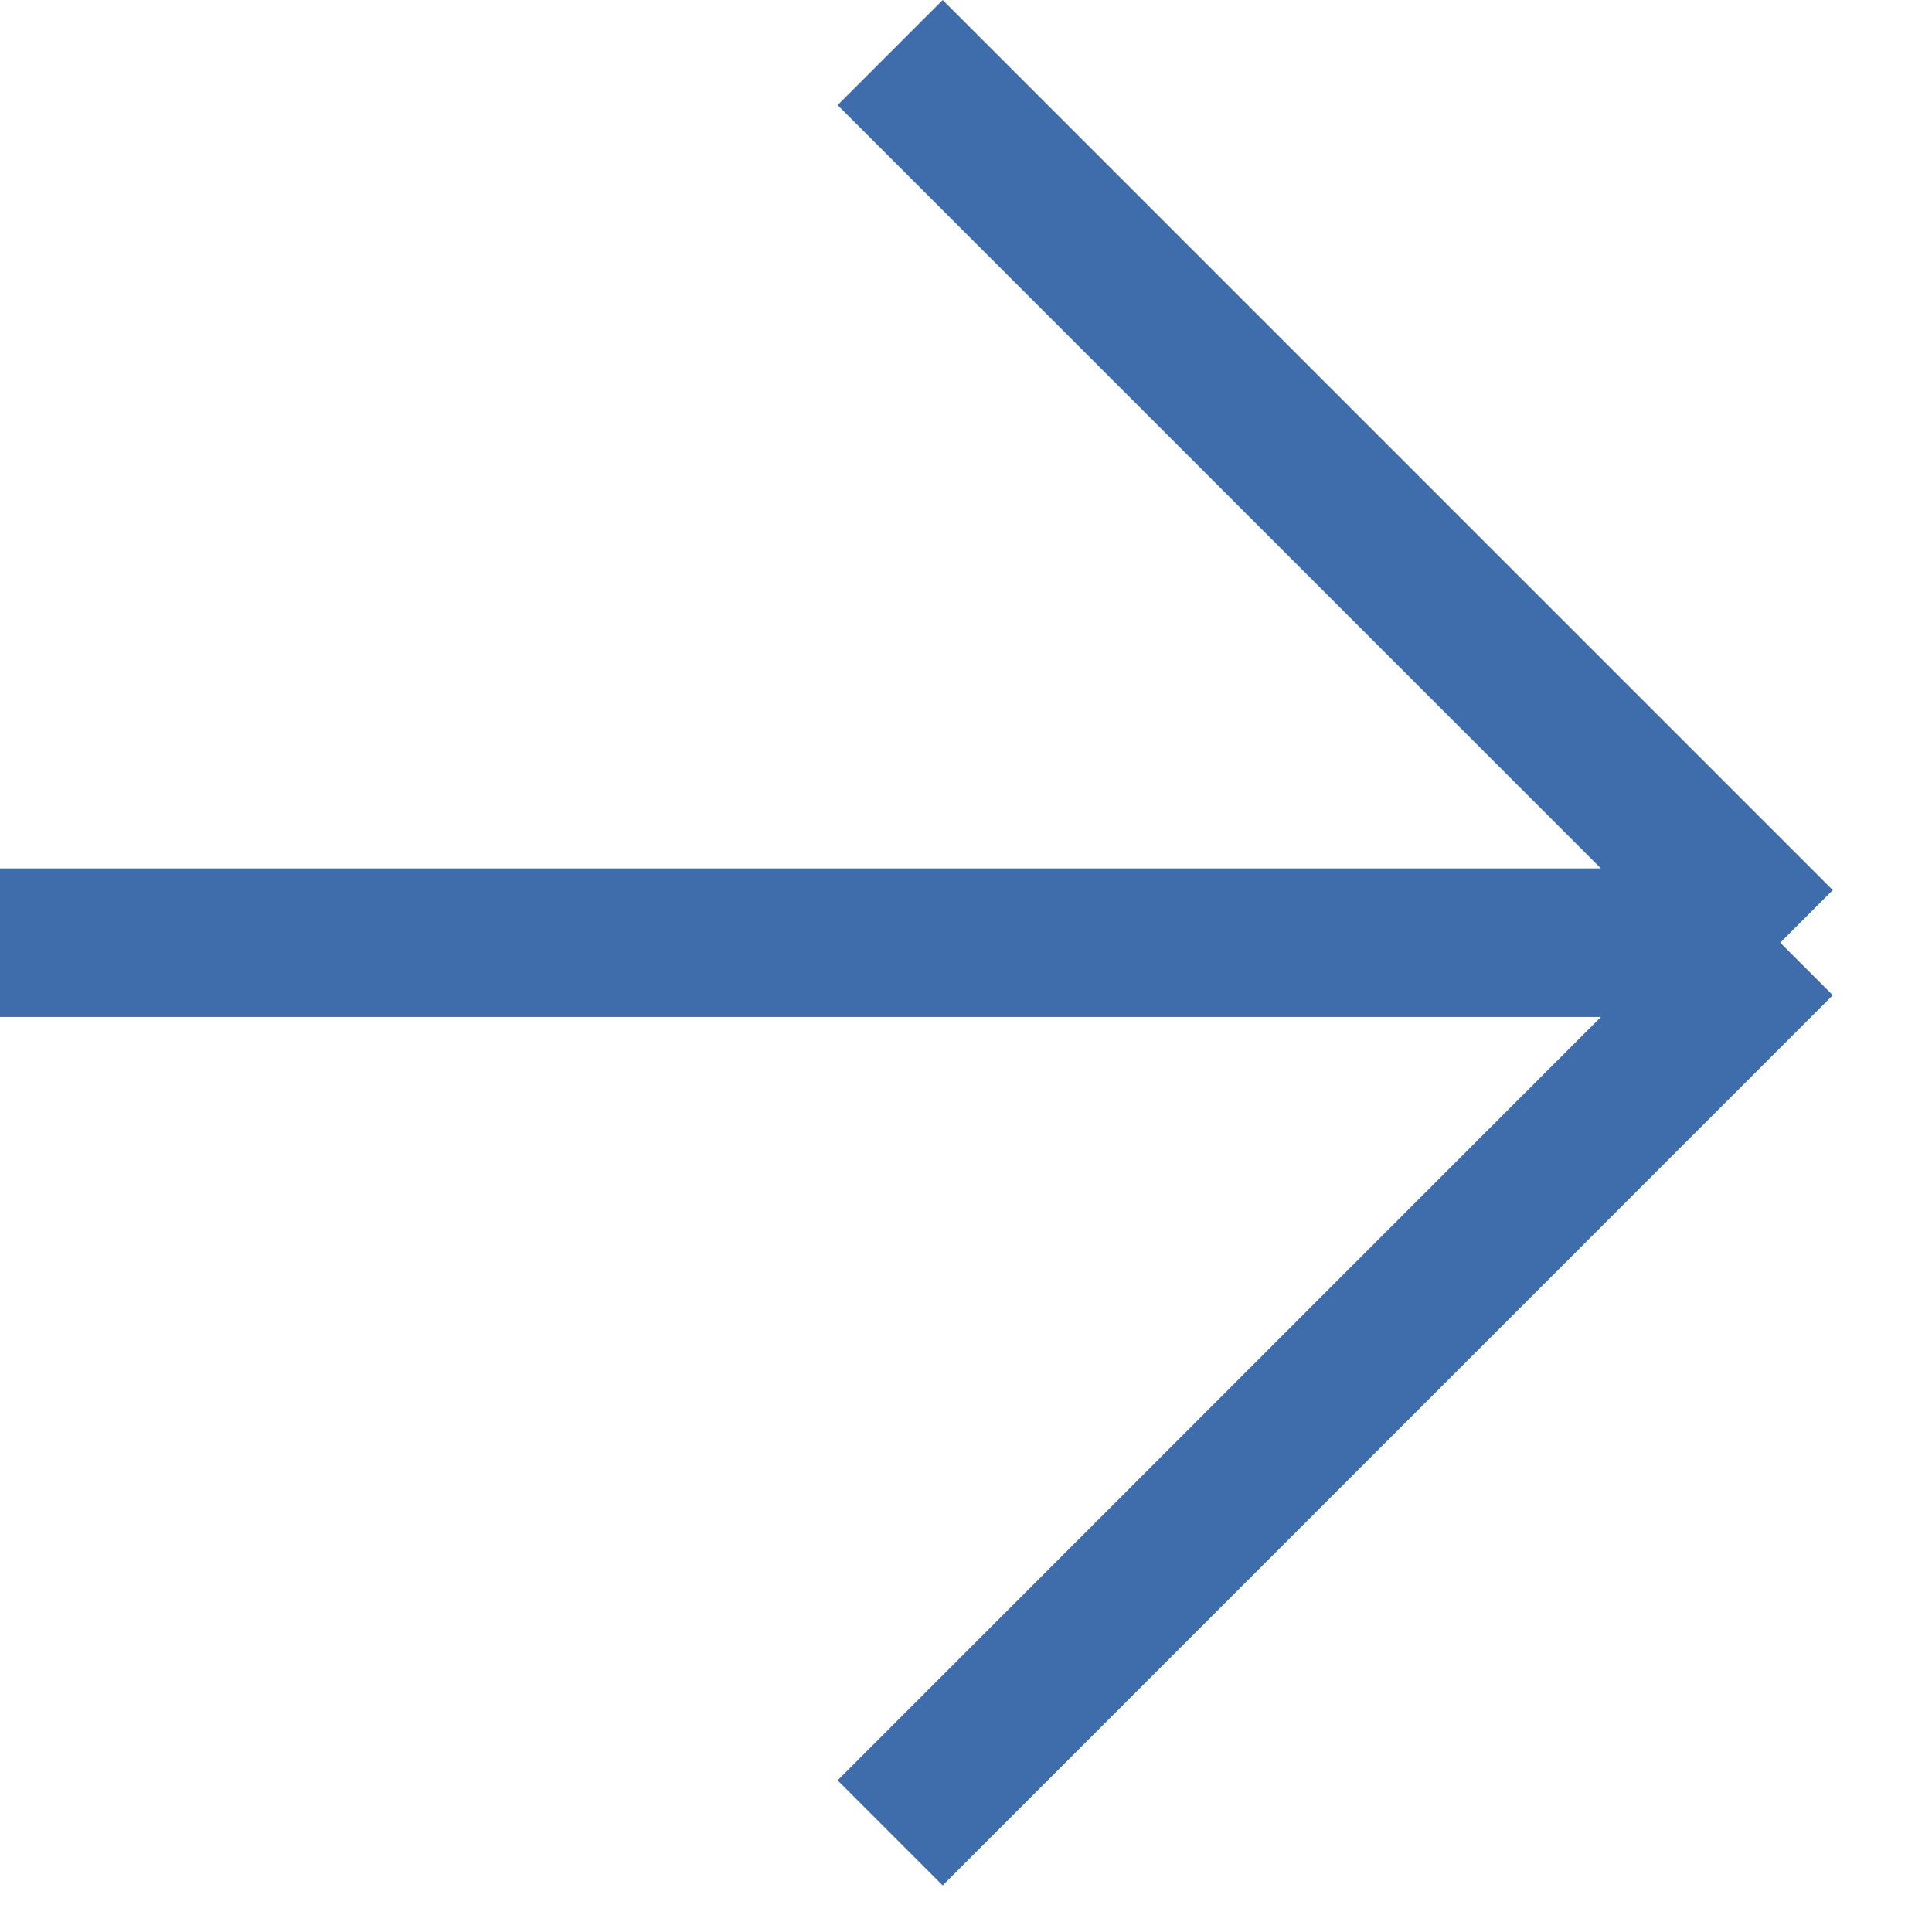 <svg width="26" height="26" viewBox="0 0 26 26" fill="none" xmlns="http://www.w3.org/2000/svg">
<path d="M23.958 12.686L11.979 24.666M23.958 12.686H0M23.958 12.686L11.979 0.707" stroke="#3F6CAB" stroke-width="2"/>
</svg>
